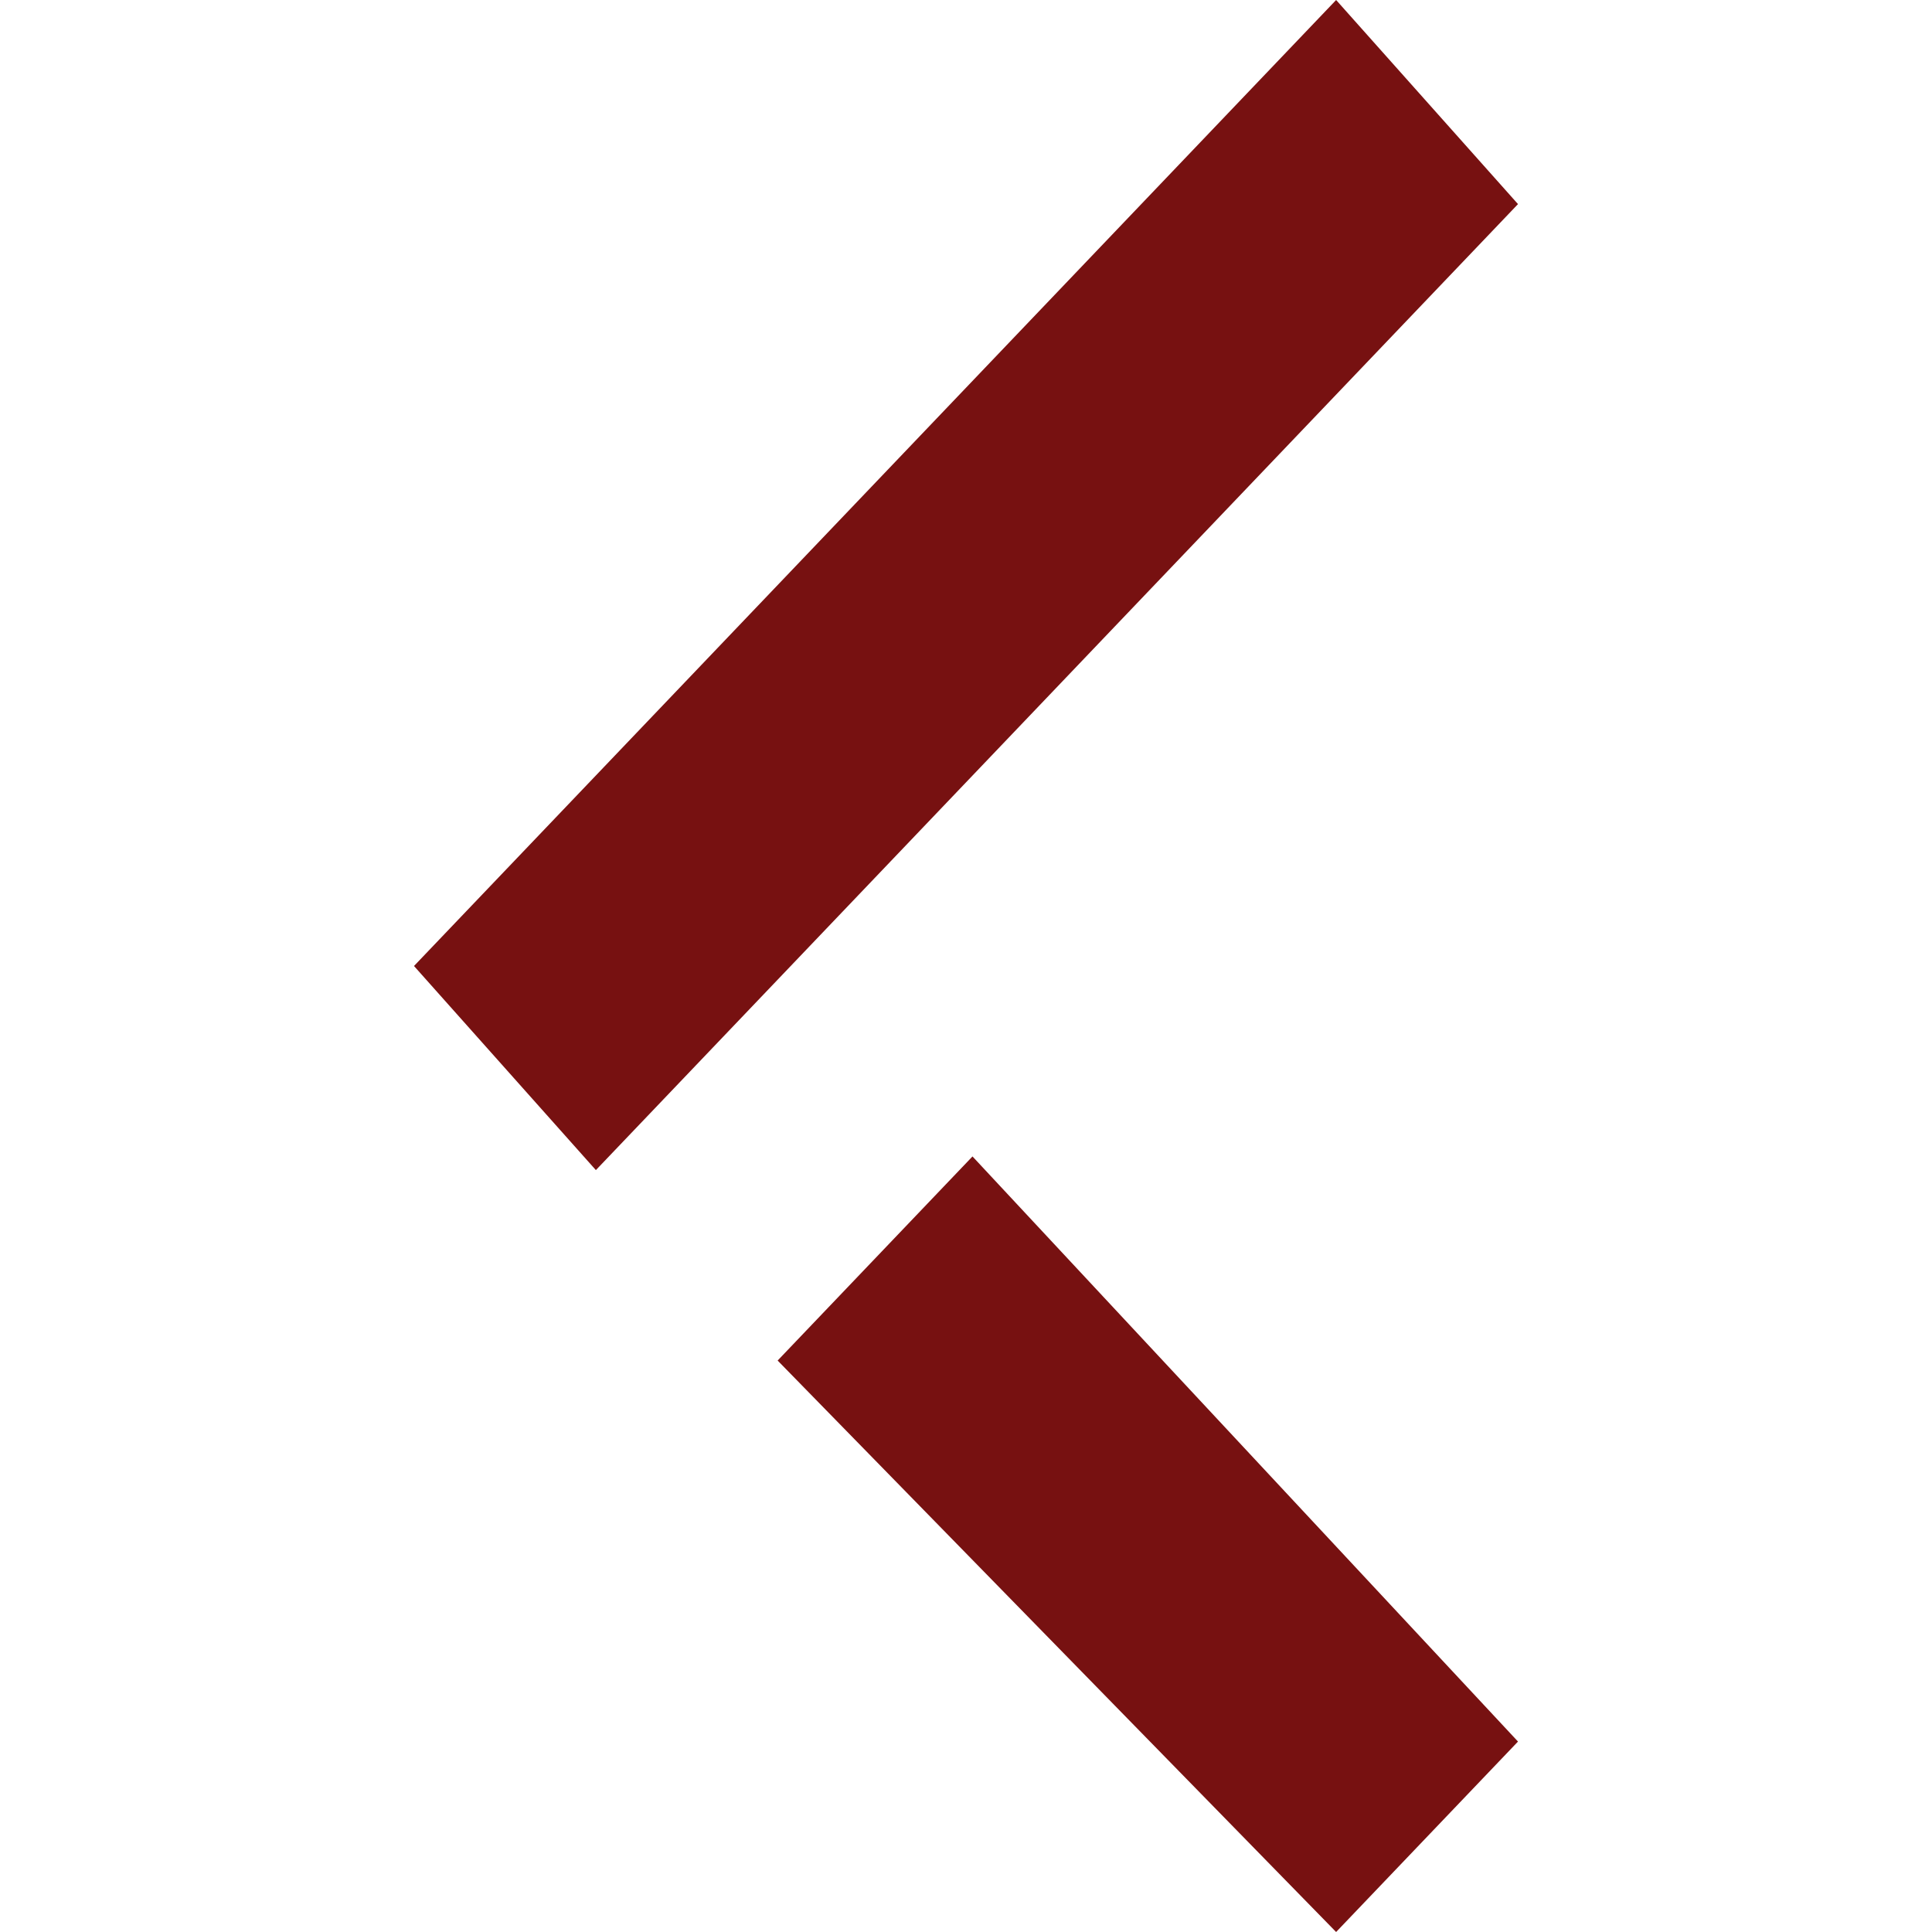 <svg width="14" height="14" viewBox="0 0 14 14" fill="none" xmlns="http://www.w3.org/2000/svg">
<g>
<path class="fill" d="M5.635 9.859L7.047 8.38L11 12.62L9.682 14L5.635 9.859ZM3 7L9.682 -1.15192e-07L11 1.479L4.318 8.479L3 7Z" fill="#771111"/>
</g>
</svg>
